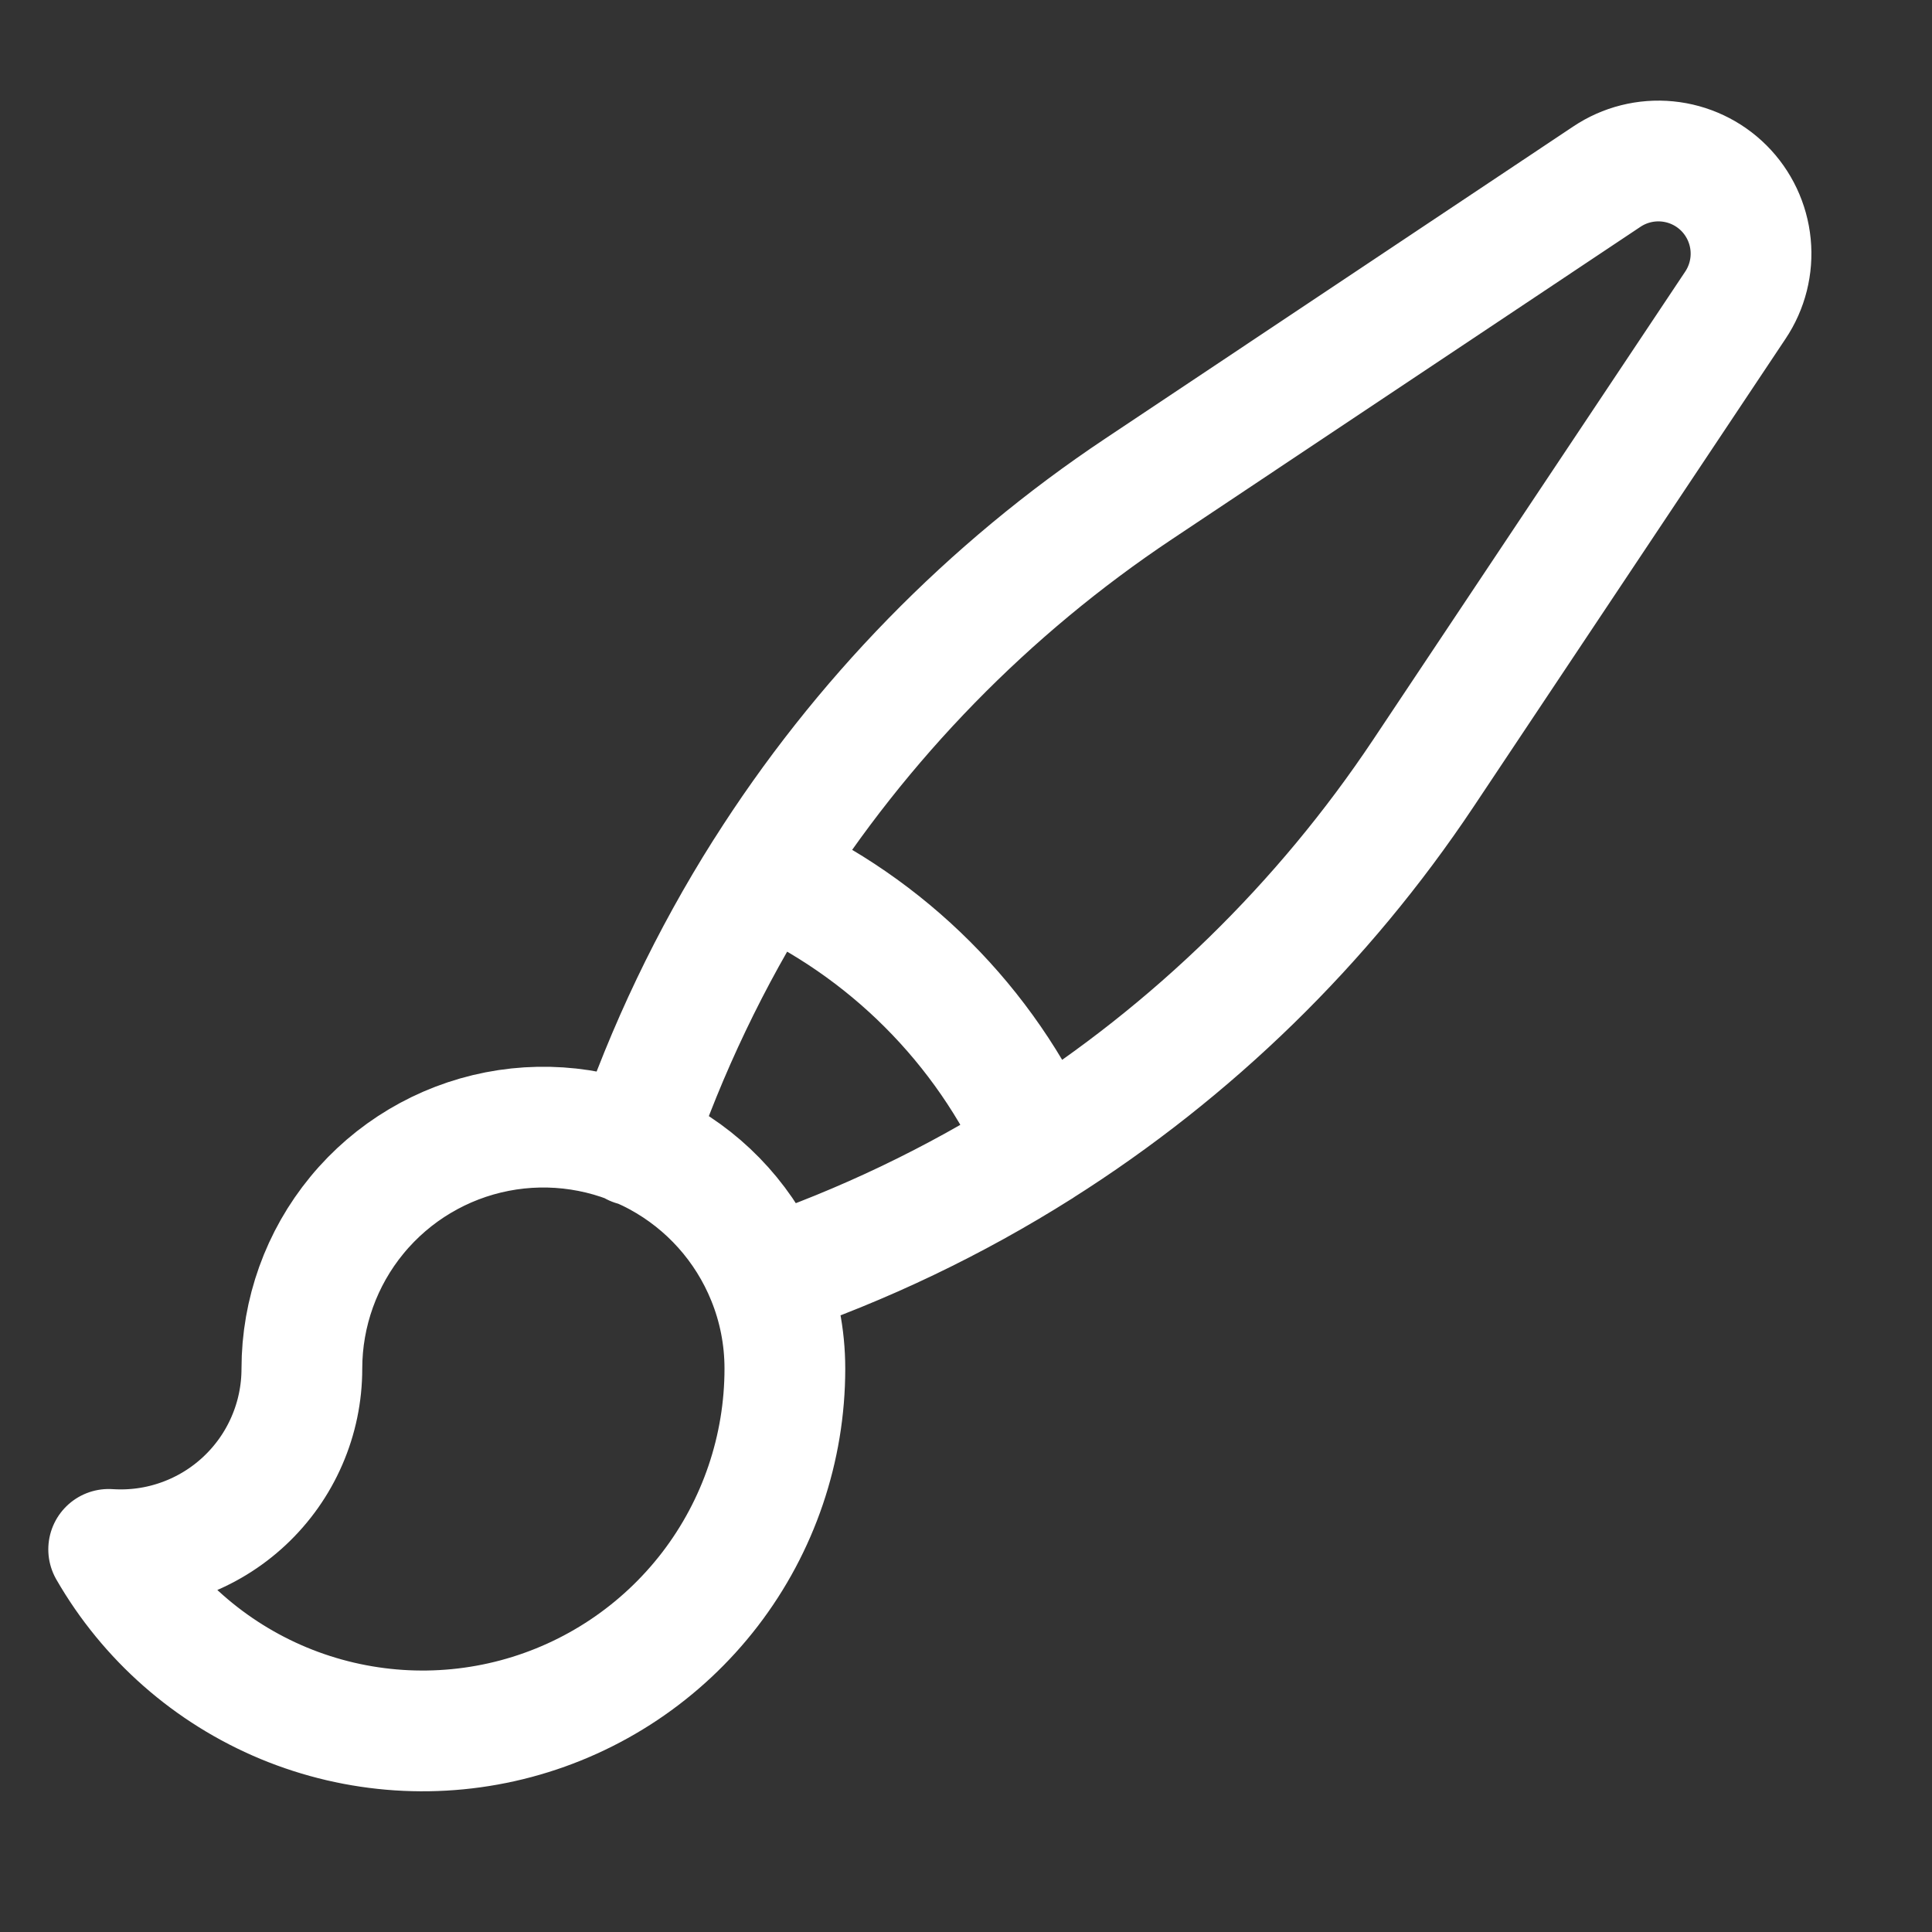 <svg width="48" height="48" viewBox="0 0 48 48" fill="none" xmlns="http://www.w3.org/2000/svg">
<rect x="0" y="0" width="48" height="48" fill="#333333" stroke="none"/>
<g id="Frame">
<path id="Vector" d="M19.06 31.748C18.537 30.458 17.581 29.39 16.358 28.727C15.133 28.064 13.717 27.848 12.351 28.114C10.985 28.381 9.754 29.114 8.869 30.189C7.984 31.263 7.5 32.612 7.5 34.004C7.5 34.62 7.374 35.23 7.128 35.795C6.883 36.361 6.524 36.869 6.074 37.29C5.624 37.711 5.093 38.035 4.512 38.242C3.932 38.45 3.315 38.535 2.7 38.494C3.689 40.212 5.217 41.555 7.048 42.316C8.879 43.076 10.909 43.211 12.824 42.699C14.739 42.187 16.431 41.057 17.639 39.485C18.846 37.913 19.5 35.986 19.5 34.004C19.5 33.206 19.344 32.444 19.06 31.748ZM19.06 31.748C21.438 30.938 23.713 29.85 25.836 28.508M15.75 28.458C16.561 26.075 17.649 23.796 18.994 21.668M25.834 28.508C29.627 26.112 32.873 22.945 35.362 19.212L43.114 7.584C43.411 7.141 43.545 6.609 43.493 6.078C43.441 5.548 43.207 5.051 42.83 4.674C42.453 4.297 41.957 4.063 41.426 4.011C40.895 3.959 40.363 4.093 39.92 4.39L28.292 12.144C24.559 14.632 21.391 17.878 18.994 21.67C22.038 23.031 24.473 25.466 25.834 28.51" stroke="white" stroke-width="3" stroke-linecap="round" stroke-linejoin="round"/>
</g>
</svg>
